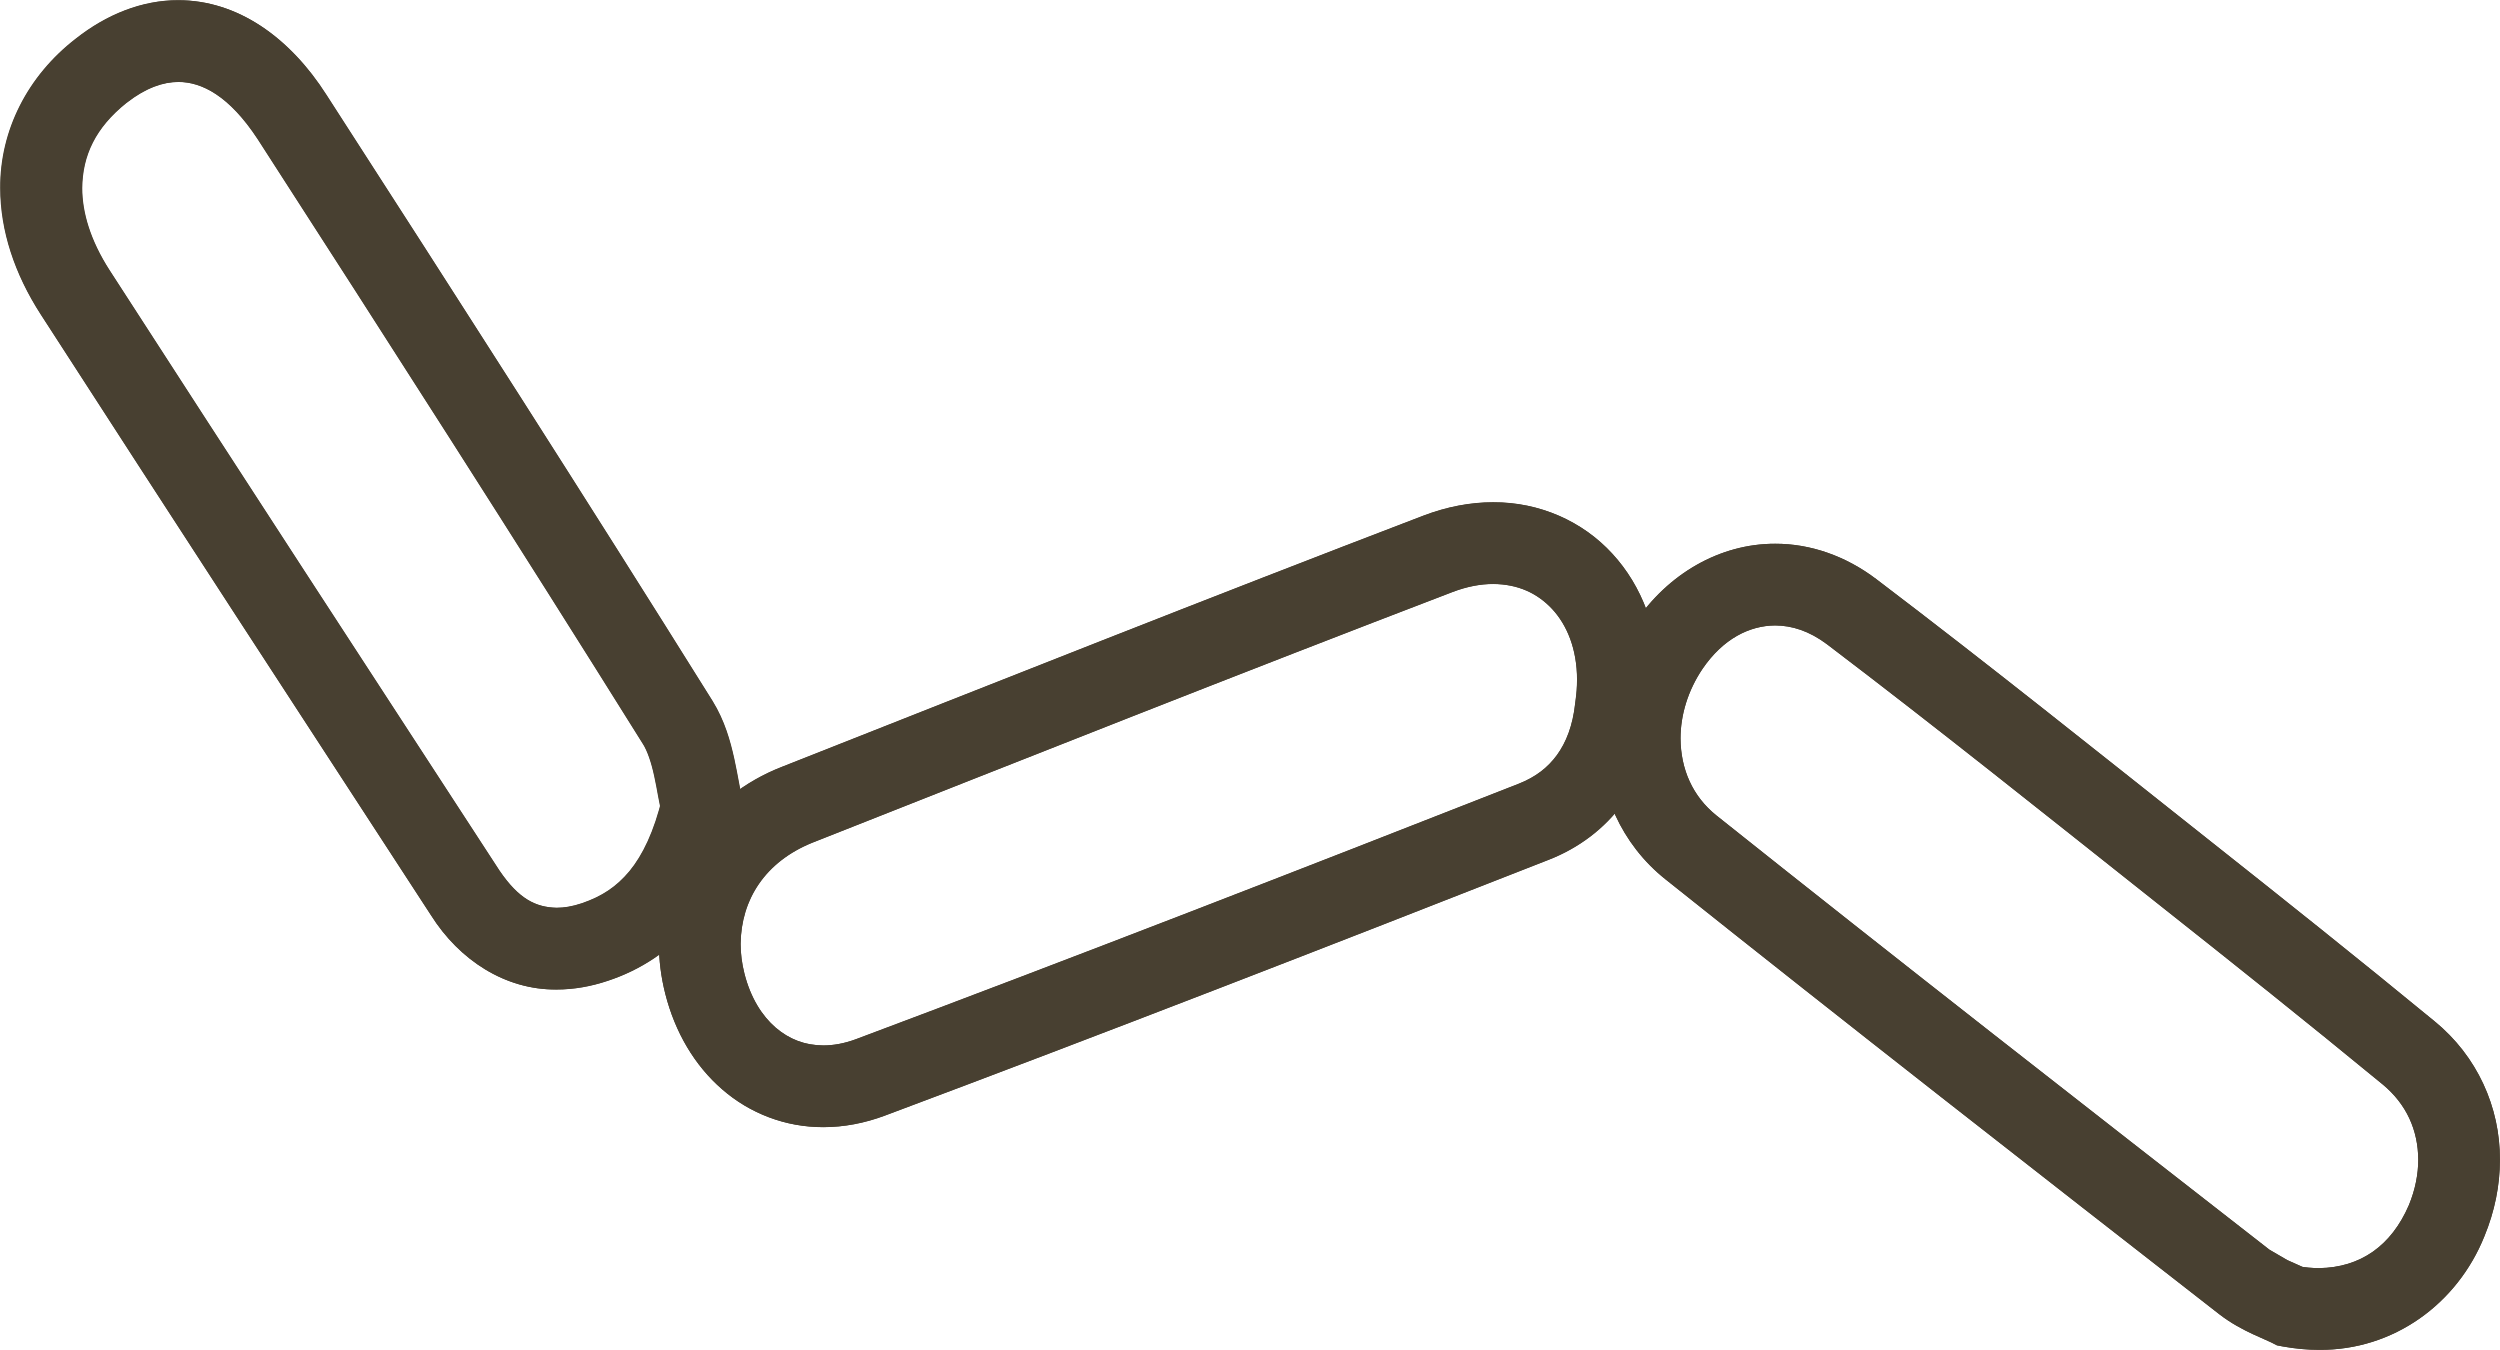 <?xml version="1.0" encoding="UTF-8" standalone="no"?>
<svg xmlns="http://www.w3.org/2000/svg" xmlns:svg="http://www.w3.org/2000/svg" version="1.1" id="svg1" width="40.797" height="22.029" viewBox="0 0 40.797 22.029">
  <defs id="defs1">
    <clipPath id="clipPath1107-7">
      <path d="M 15.331,15.331 H 877.063 V 877.063 H 15.331 Z" transform="translate(-793.079,-220.113)" id="path1107-6"></path>
    </clipPath>
  </defs>
  <g id="g1" transform="translate(-993.247,-854.148)">
    <g id="g1186" transform="translate(1.987,51.662)">
      <g id="g1105" transform="translate(-0.803,-44.571)">
        <path id="path1106-8" d="M 0,0 -0.091,-0.492 C 0.058,-0.519 0.206,-0.533 0.352,-0.533 1.264,-0.54 2.044,0.03 2.376,0.857 2.502,1.162 2.566,1.48 2.566,1.794 2.569,2.435 2.289,3.062 1.766,3.489 0.844,4.247 -0.086,4.988 -1.017,5.725 -2.358,6.787 -3.698,7.862 -5.066,8.9 -5.442,9.186 -5.876,9.336 -6.306,9.335 -6.985,9.336 -7.621,8.967 -8.024,8.365 -8.315,7.933 -8.465,7.44 -8.465,6.952 -8.467,6.307 -8.194,5.66 -7.648,5.226 -5.4,3.433 -3.135,1.668 -0.871,-0.096 c 0.146,-0.113 0.291,-0.188 0.41,-0.244 0.116,-0.054 0.218,-0.096 0.231,-0.104 L -0.164,-0.478 -0.091,-0.492 0,0 0.23,0.444 c -0.1,0.05 -0.18,0.08 -0.266,0.121 l -0.22,0.128 c -2.264,1.764 -4.526,3.527 -6.769,5.315 -0.293,0.235 -0.438,0.568 -0.44,0.944 0,0.283 0.088,0.583 0.27,0.853 0.252,0.368 0.574,0.528 0.889,0.53 C -6.103,8.334 -5.891,8.269 -5.671,8.104 -4.317,7.076 -2.982,6.006 -1.638,4.941 -0.709,4.206 0.217,3.468 1.131,2.716 1.423,2.474 1.564,2.157 1.566,1.794 1.566,1.616 1.53,1.429 1.452,1.239 1.236,0.739 0.857,0.474 0.352,0.467 0.269,0.467 0.182,0.475 0.091,0.492 L 0,0 0.23,0.444 Z m -19.439,6.117 0.482,0.133 c -0.019,0.061 -0.046,0.247 -0.092,0.456 -0.047,0.211 -0.114,0.46 -0.266,0.706 -1.556,2.49 -3.138,4.957 -4.725,7.418 -0.449,0.704 -1.088,1.158 -1.812,1.158 -0.447,0.001 -0.88,-0.174 -1.257,-0.472 -0.588,-0.456 -0.927,-1.122 -0.922,-1.827 0,-0.521 0.174,-1.05 0.495,-1.547 1.586,-2.457 3.182,-4.907 4.777,-7.356 0.347,-0.549 0.909,-0.915 1.538,-0.908 0.21,0 0.42,0.037 0.627,0.107 0.396,0.131 0.761,0.365 1.04,0.708 0.281,0.343 0.475,0.779 0.601,1.309 l 0.03,0.125 -0.034,0.123 -0.482,-0.133 -0.487,0.116 c -0.101,-0.426 -0.243,-0.712 -0.402,-0.906 -0.16,-0.193 -0.338,-0.31 -0.583,-0.394 -0.118,-0.039 -0.22,-0.055 -0.31,-0.055 -0.257,0.006 -0.463,0.107 -0.7,0.454 -1.595,2.449 -3.19,4.897 -4.775,7.352 -0.236,0.367 -0.335,0.709 -0.335,1.005 0.004,0.399 0.163,0.738 0.54,1.041 0.244,0.19 0.454,0.258 0.639,0.258 0.285,0 0.623,-0.168 0.972,-0.7 1.586,-2.459 3.166,-4.922 4.717,-7.405 0.053,-0.083 0.103,-0.23 0.138,-0.393 0.037,-0.165 0.057,-0.33 0.104,-0.506 l 0.482,0.133 -0.487,0.116 z m 11.183,1.21 0.494,-0.072 c 0.021,0.141 0.031,0.279 0.031,0.415 10e-4,0.6 -0.203,1.146 -0.568,1.542 -0.363,0.397 -0.889,0.632 -1.459,0.63 -0.28,0 -0.569,-0.055 -0.857,-0.165 -2.624,-1.004 -5.236,-2.042 -7.847,-3.073 -0.93,-0.361 -1.514,-1.223 -1.509,-2.168 0,-0.202 0.026,-0.407 0.078,-0.612 0.12,-0.47 0.36,-0.878 0.698,-1.17 0.336,-0.293 0.774,-0.463 1.237,-0.461 0.249,0 0.504,0.047 0.754,0.141 2.718,1.018 5.424,2.071 8.127,3.132 0.365,0.143 0.683,0.38 0.91,0.694 0.228,0.314 0.363,0.696 0.408,1.114 L -8.256,7.327 -7.762,7.255 -8.256,7.327 -8.754,7.38 C -8.783,7.107 -8.864,6.903 -8.976,6.748 -9.089,6.594 -9.237,6.479 -9.443,6.397 c -2.7,-1.06 -5.402,-2.111 -8.112,-3.127 -0.147,-0.054 -0.281,-0.077 -0.403,-0.077 -0.226,10e-4 -0.416,0.075 -0.584,0.218 -0.166,0.143 -0.306,0.363 -0.382,0.66 -0.032,0.126 -0.047,0.248 -0.047,0.365 0.006,0.544 0.302,1.005 0.876,1.238 2.613,1.032 5.222,2.068 7.838,3.069 0.183,0.07 0.35,0.099 0.499,0.099 0.304,-0.002 0.542,-0.113 0.724,-0.308 0.179,-0.195 0.302,-0.485 0.303,-0.864 0,-0.086 -0.006,-0.176 -0.02,-0.27 L -8.753,7.389 -8.754,7.38 Z" style="fill:#484031;fill-opacity:1;fill-rule:nonzero;stroke:none" transform="matrix(1.333,0,0,-1.333,1029.438,868.374)" clip-path="url(#clipPath1107-7)"></path>
      </g>
      <g id="g1107" transform="translate(-0.803,-44.571)">
        <path id="path1108-3" d="m 0,0 0.23,0.444 c -0.1,0.05 -0.18,0.08 -0.266,0.121 l -0.22,0.128 c -2.264,1.764 -4.526,3.527 -6.769,5.315 -0.293,0.235 -0.438,0.568 -0.44,0.944 0,0.283 0.088,0.583 0.27,0.853 0.252,0.368 0.574,0.528 0.889,0.53 C -6.103,8.334 -5.891,8.269 -5.671,8.104 -4.317,7.076 -2.982,6.006 -1.638,4.941 -0.709,4.206 0.217,3.468 1.131,2.716 1.423,2.474 1.564,2.157 1.567,1.794 1.566,1.617 1.53,1.429 1.452,1.239 1.237,0.739 0.857,0.474 0.352,0.467 0.269,0.467 0.182,0.475 0.091,0.492 L 0,0 0.23,0.444 0,0 -0.091,-0.492 C 0.058,-0.519 0.206,-0.533 0.352,-0.533 1.264,-0.54 2.044,0.03 2.376,0.857 2.502,1.162 2.567,1.48 2.566,1.794 2.569,2.435 2.289,3.062 1.766,3.489 0.844,4.247 -0.086,4.988 -1.017,5.725 -2.358,6.787 -3.698,7.862 -5.066,8.9 -5.442,9.186 -5.876,9.336 -6.306,9.335 -6.985,9.336 -7.621,8.966 -8.024,8.365 -8.315,7.933 -8.465,7.44 -8.465,6.952 -8.467,6.307 -8.194,5.66 -7.648,5.226 -5.4,3.433 -3.135,1.668 -0.871,-0.096 c 0.146,-0.113 0.291,-0.188 0.41,-0.244 0.116,-0.054 0.218,-0.096 0.231,-0.104 l 0.066,-0.034 0.073,-0.014 z" style="fill:#484031;fill-opacity:1;fill-rule:nonzero;stroke:none" transform="matrix(1.333,0,0,-1.333,1029.438,868.374)"></path>
      </g>
      <g id="g1108" transform="translate(-0.803,-44.571)">
        <path id="path1109-7" d="M 0,0 -0.486,0.116 C -0.588,-0.31 -0.729,-0.596 -0.888,-0.79 -1.049,-0.983 -1.227,-1.1 -1.472,-1.184 c -0.117,-0.04 -0.22,-0.056 -0.31,-0.056 -0.257,0.007 -0.463,0.108 -0.7,0.455 -1.595,2.448 -3.19,4.897 -4.775,7.352 -0.236,0.367 -0.335,0.709 -0.335,1.005 0.005,0.399 0.163,0.738 0.54,1.04 0.245,0.191 0.455,0.258 0.639,0.259 0.285,0 0.623,-0.169 0.972,-0.701 1.586,-2.459 3.166,-4.922 4.717,-7.405 0.053,-0.082 0.104,-0.23 0.138,-0.392 0.037,-0.165 0.057,-0.33 0.104,-0.506 L 0,0 -0.486,0.116 0,0 0.482,0.133 C 0.464,0.193 0.436,0.379 0.391,0.588 0.343,0.8 0.276,1.049 0.124,1.295 -1.431,3.785 -3.013,6.252 -4.601,8.712 -5.05,9.417 -5.688,9.871 -6.413,9.871 -6.859,9.872 -7.293,9.696 -7.669,9.399 -8.258,8.943 -8.596,8.277 -8.592,7.572 c 0,-0.521 0.174,-1.05 0.495,-1.547 1.587,-2.458 3.182,-4.907 4.778,-7.356 0.346,-0.549 0.908,-0.915 1.537,-0.909 0.21,0 0.421,0.038 0.628,0.107 0.395,0.131 0.76,0.366 1.039,0.709 0.281,0.343 0.476,0.779 0.602,1.308 L 0.516,0.009 0.482,0.133 Z" style="fill:#484031;fill-opacity:1;fill-rule:nonzero;stroke:none" transform="matrix(1.333,0,0,-1.333,1003.519,860.218)"></path>
      </g>
      <g id="g1109" transform="translate(-0.803,-44.571)">
        <path id="path1110-1" d="m 0,0 -0.497,0.053 c -0.03,-0.274 -0.111,-0.477 -0.223,-0.632 -0.113,-0.155 -0.26,-0.269 -0.466,-0.351 -2.701,-1.06 -5.403,-2.111 -8.113,-3.127 -0.146,-0.055 -0.28,-0.078 -0.402,-0.078 -0.227,0.002 -0.417,0.075 -0.584,0.218 -0.166,0.144 -0.307,0.364 -0.382,0.661 -0.032,0.126 -0.047,0.248 -0.047,0.365 0.005,0.544 0.302,1.005 0.876,1.238 2.612,1.032 5.221,2.068 7.837,3.069 0.183,0.07 0.35,0.099 0.5,0.099 C -1.197,1.513 -0.96,1.402 -0.778,1.207 -0.598,1.012 -0.475,0.722 -0.474,0.343 -0.475,0.257 -0.481,0.167 -0.495,0.073 L -0.496,0.062 -0.497,0.053 0,0 0.495,-0.072 c 0.02,0.14 0.031,0.279 0.03,0.415 0.001,0.6 -0.202,1.146 -0.567,1.542 -0.364,0.397 -0.89,0.632 -1.459,0.63 -0.28,0 -0.57,-0.055 -0.857,-0.165 -2.624,-1.004 -5.236,-2.042 -7.848,-3.073 -0.93,-0.361 -1.514,-1.224 -1.508,-2.168 0,-0.202 0.026,-0.408 0.078,-0.612 0.119,-0.47 0.359,-0.878 0.697,-1.17 0.337,-0.293 0.774,-0.463 1.238,-0.462 0.248,0 0.503,0.048 0.753,0.142 2.718,1.018 5.425,2.071 8.127,3.132 0.366,0.142 0.683,0.38 0.91,0.694 0.229,0.314 0.364,0.696 0.408,1.114 L 0,0 0.495,-0.072 Z" style="fill:#484031;fill-opacity:1;fill-rule:nonzero;stroke:none" transform="matrix(1.333,0,0,-1.333,1018.43,858.605)"></path>
      </g>
    </g>
  </g>
</svg>
